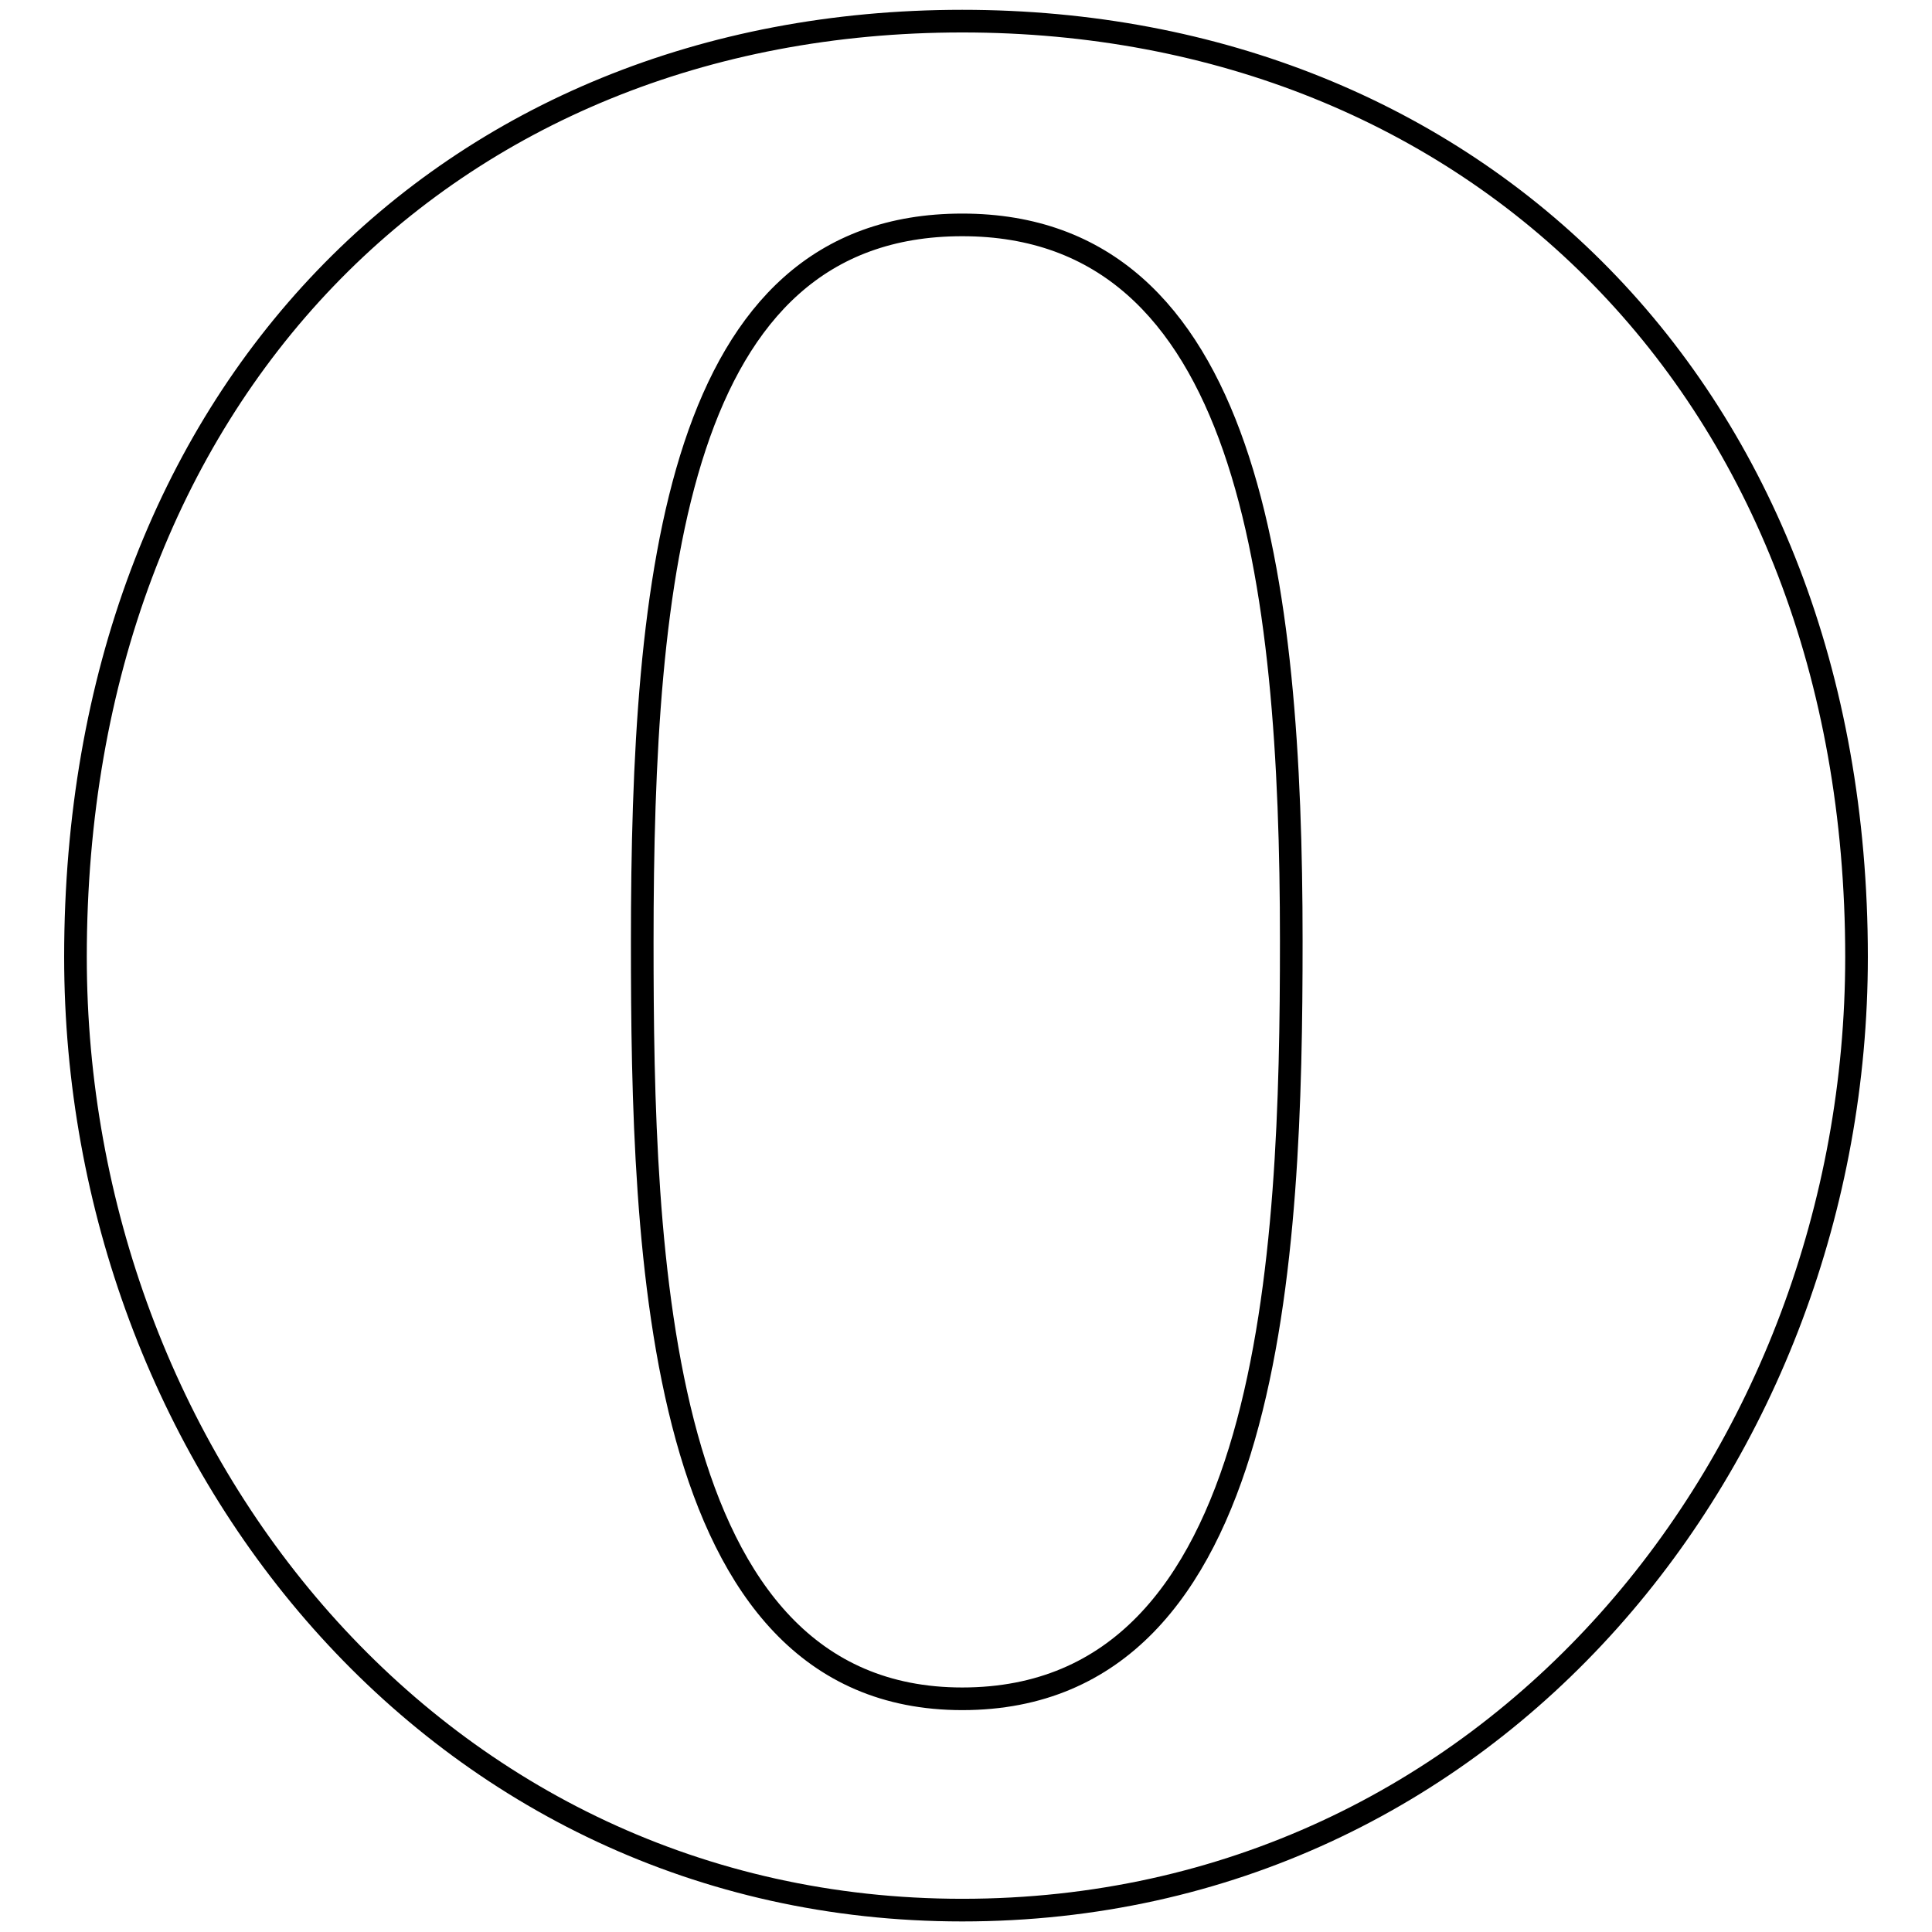 <?xml version="1.0" encoding="utf-8"?>
<!-- Svg Vector Icons : http://www.onlinewebfonts.com/icon -->
<!DOCTYPE svg PUBLIC "-//W3C//DTD SVG 1.1//EN" "http://www.w3.org/Graphics/SVG/1.1/DTD/svg11.dtd">
<svg version="1.1" xmlns="http://www.w3.org/2000/svg" xmlns:xlink="http://www.w3.org/1999/xlink" x="0px" y="0px" viewBox="0 0 256 256" enable-background="new 0 0 256 256" xml:space="preserve">
<g><g><path stroke-width="3" fill-opacity="0" stroke="#000000"  d="M127.5,2.8C59.1,2.8,10,52.4,10,126.8c0,66.2,47.8,126.3,117.5,126.3c70.4,0,118.5-60.1,118.5-126.3C246,51.8,195.3,2.8,127.5,2.8z M171.1,124.7c0,41.4-2.2,100.4-43.6,100.4l0,0c-40.8,0-42.4-59-42.4-100.3c0-48.5,4.5-95,42.4-95C165.4,29.8,171.1,76.8,171.1,124.7z"/></g></g>
</svg>